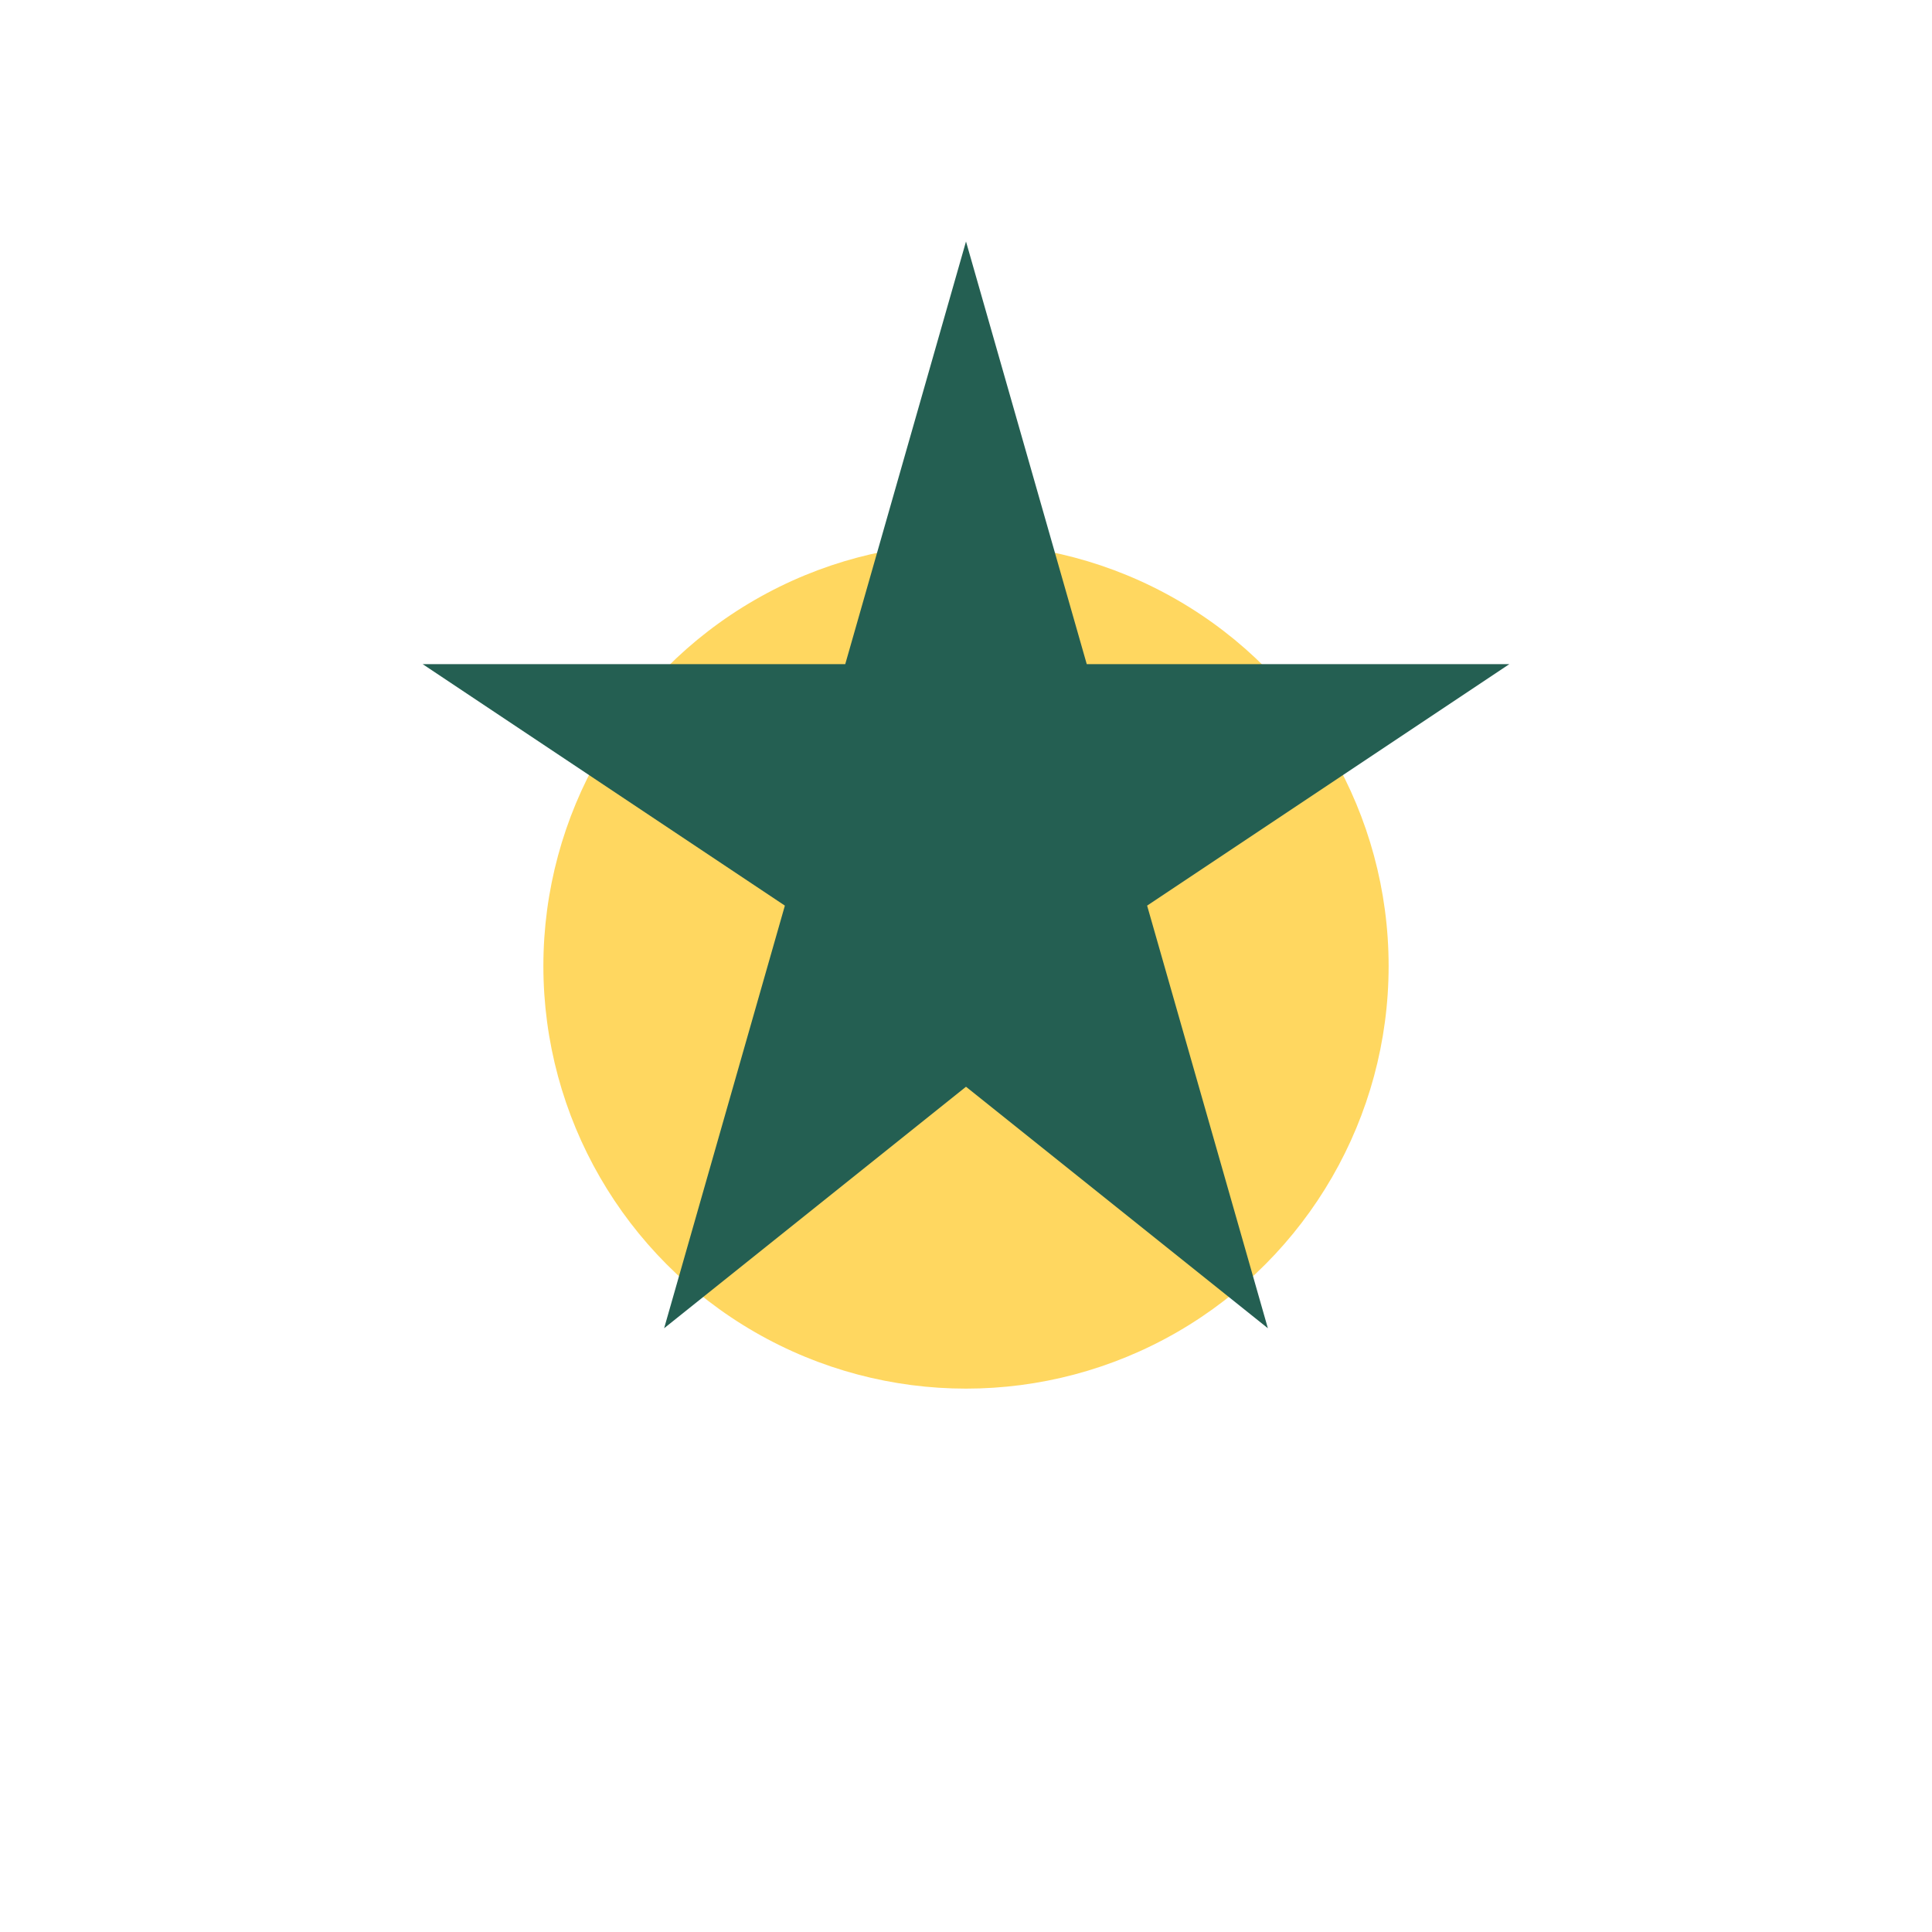 <?xml version="1.0" encoding="UTF-8"?>
<svg xmlns="http://www.w3.org/2000/svg" width="32" height="32" viewBox="0 0 32 32"><circle cx="16" cy="16" r="7" fill="#FFD760"/><polygon points="16,4 18,11 25,11 19,15 21,22 16,18 11,22 13,15 7,11 14,11" fill="#245F52"/></svg>